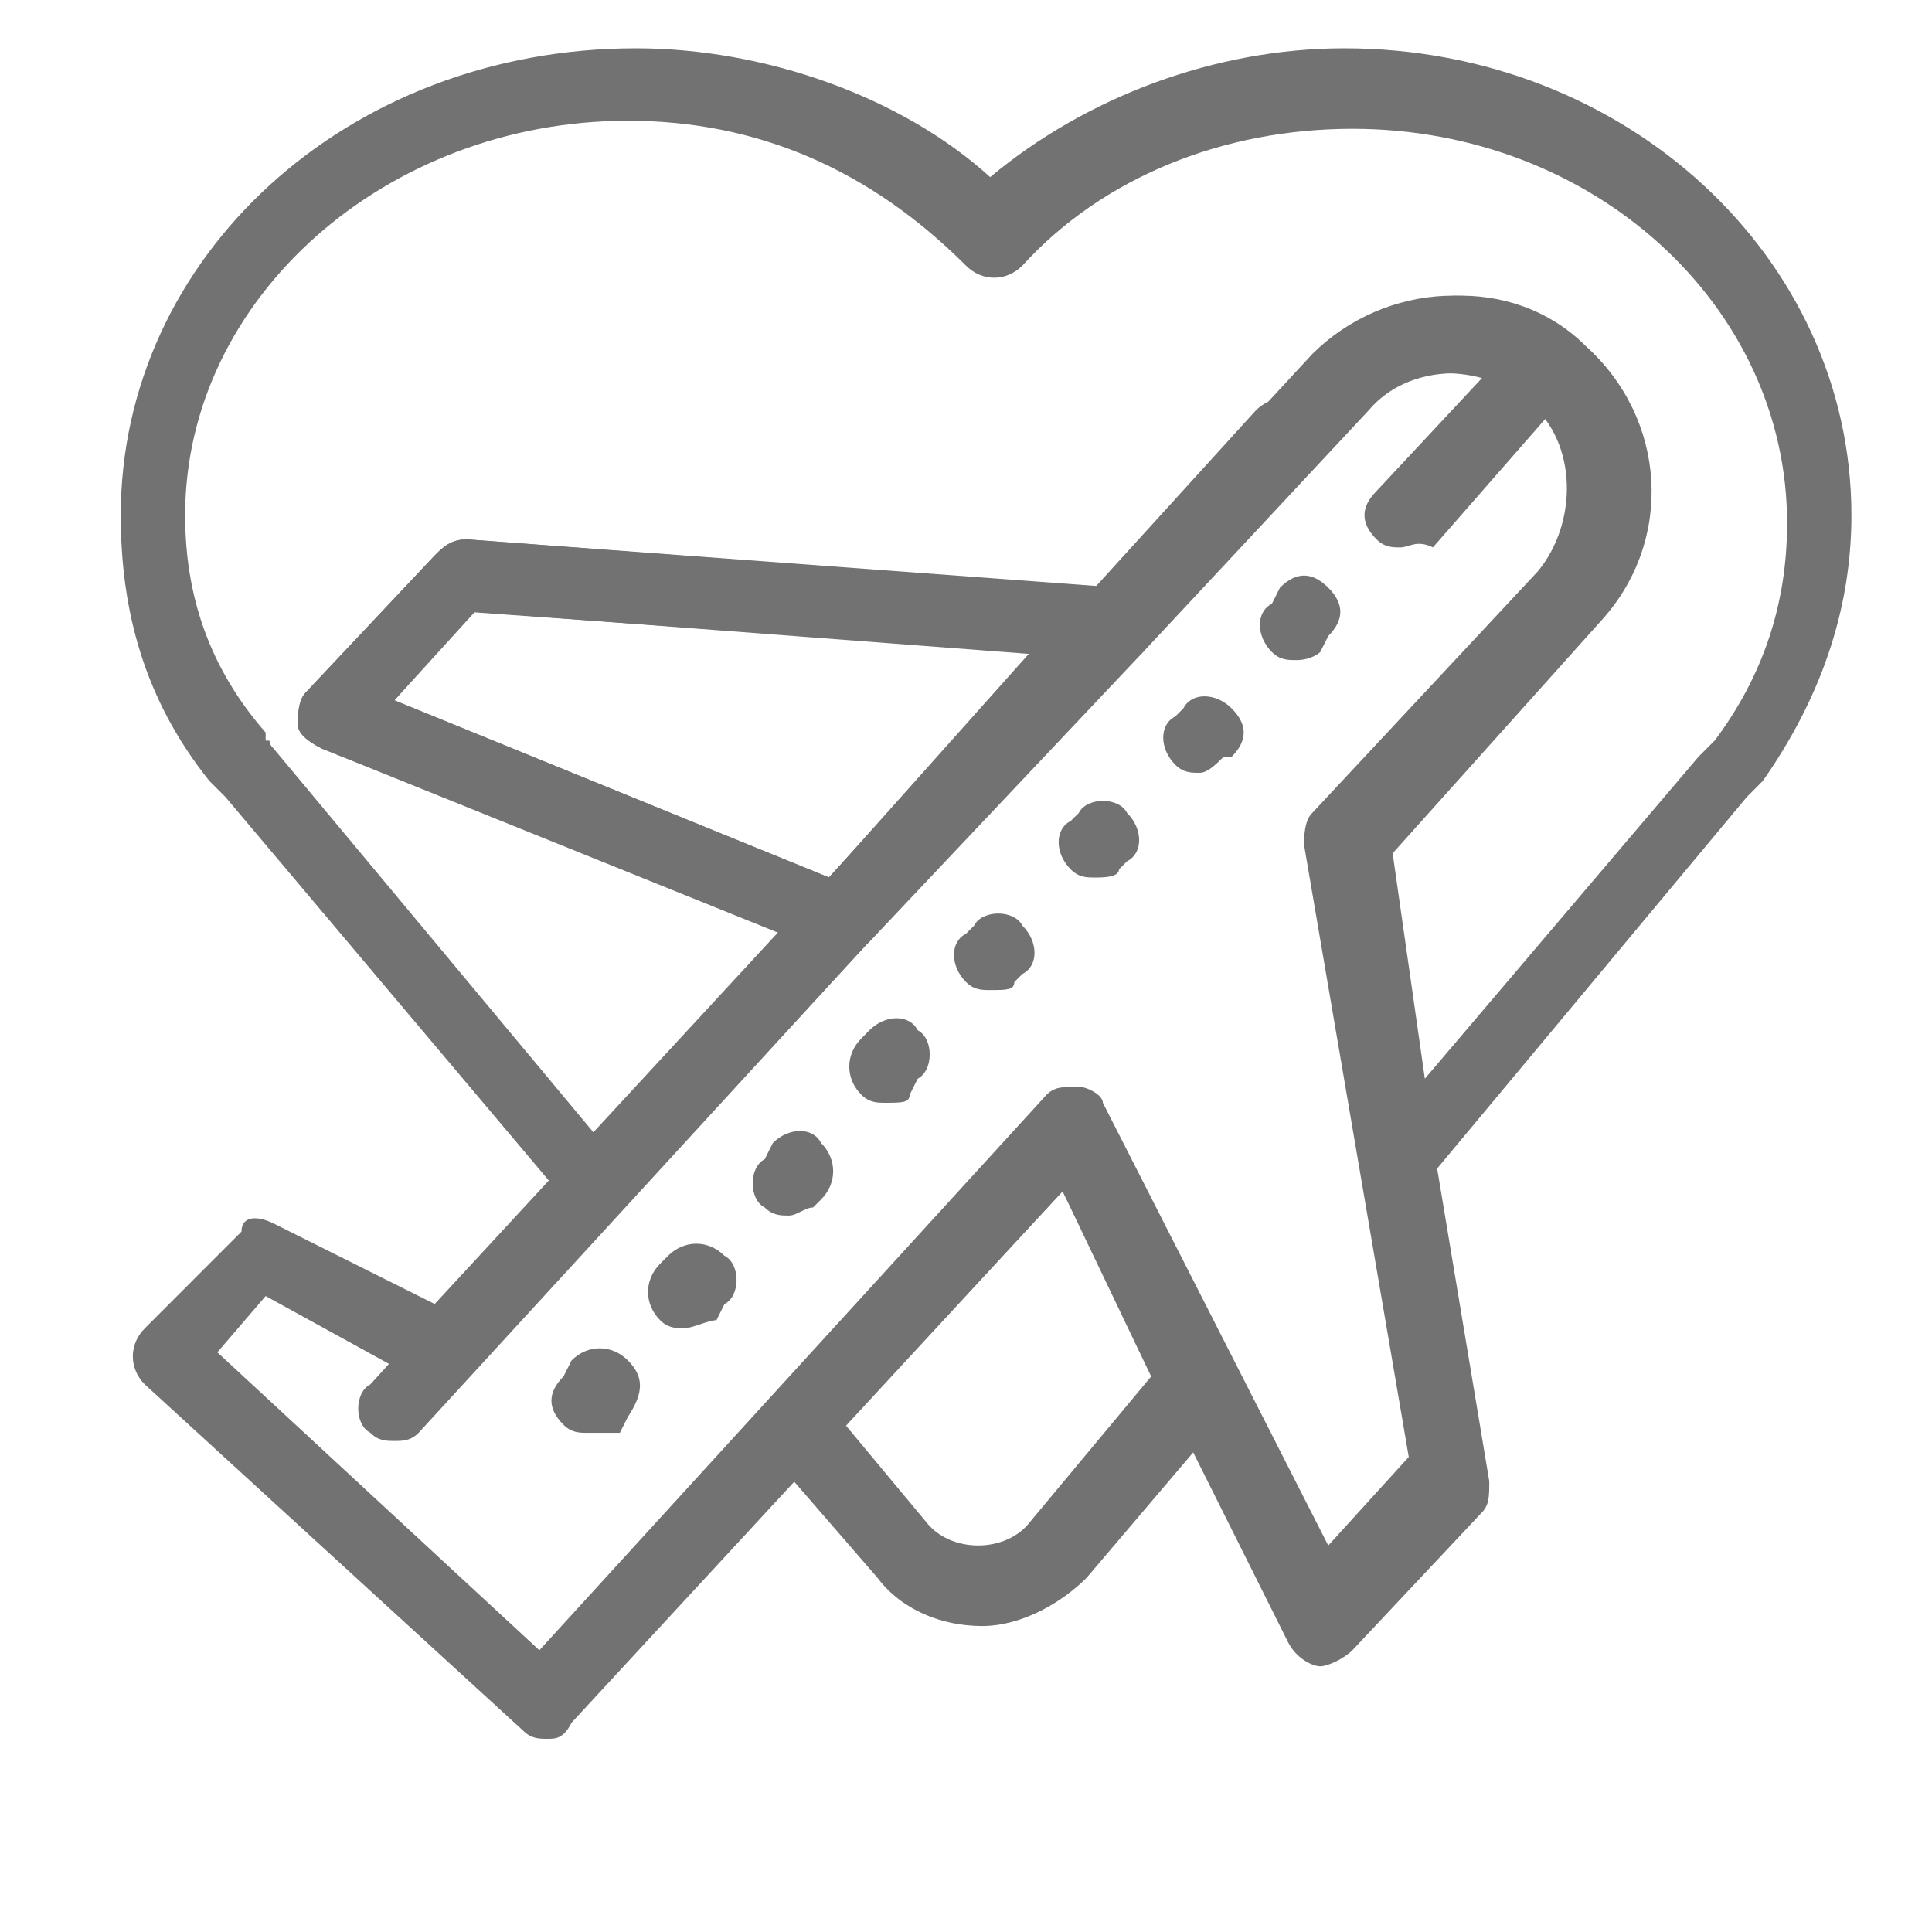 <?xml version="1.0" encoding="utf-8"?>
<!-- Generator: Adobe Illustrator 16.0.0, SVG Export Plug-In . SVG Version: 6.00 Build 0)  -->
<!DOCTYPE svg PUBLIC "-//W3C//DTD SVG 1.1//EN" "http://www.w3.org/Graphics/SVG/1.1/DTD/svg11.dtd">
<svg version="1.1" id="Layer_1" xmlns="http://www.w3.org/2000/svg" xmlns:xlink="http://www.w3.org/1999/xlink" x="0px" y="0px"
	 width="24px" height="24px" viewBox="0 0 24 24" enable-background="new 0 0 24 24" xml:space="preserve">
<g>
	<g>
		<g>
			<path fill="#727272" d="M12.2,20.199c-0.5,0-1-0.199-1.3-0.6l-1.3-1.5c-0.2-0.199-0.2-0.4,0-0.6l3.4-3.701
				c0.101-0.1,0.2-0.1,0.4-0.1c0.1,0,0.3,0.1,0.3,0.201l1.6,3.199c0.101,0.199,0.101,0.301-0.1,0.5l-1.7,2
				C13.2,19.9,12.7,20.199,12.2,20.199z M10.5,17.699l1,1.201c0.301,0.398,1,0.398,1.3,0l1.5-1.801l-1.1-2.301L10.5,17.699z"/>
		</g>
		<g>
			<path fill="#727272" d="M7.4,15.199L7.4,15.199c-0.1,0-0.2-0.1-0.3-0.199L2.8,9.9L2.7,9.8L2.6,9.7c-0.8-1-1.1-2.1-1.1-3.3
				c0-3.2,2.8-5.8,6.4-5.8c1.6,0,3.3,0.6,4.4,1.6c1.199-1,2.8-1.6,4.399-1.6c3.5,0,6.3,2.6,6.3,5.8c0,1.2-0.399,2.3-1.1,3.3
				L21.8,9.8L21.7,9.9l-4,4.799c-0.1,0.1-0.3,0.201-0.5,0.201c-0.1-0.102-0.3-0.201-0.3-0.4l-0.601-4c0-0.1,0-0.301,0.101-0.4l2.8-3
				c0.5-0.6,0.5-1.6-0.1-2.1C18.5,4.5,17.5,4.5,17,5.1l-2.8,3c-0.1,0.1-0.3,0.1-0.4,0.1L5.9,7.6l-1,1.1l5.4,2.201l1.799-2
				c0.101-0.2,0.5-0.2,0.601,0c0.2,0.2,0.2,0.399,0,0.6l-5,5.5C7.7,15.1,7.5,15.199,7.4,15.199z M7.8,1.5c-3,0-5.5,2.2-5.5,4.9
				c0,1,0.3,1.899,1,2.7v0.1c0.1,0,0,0,0.1,0.1l4,4.8l2.3-2.5L4,9.3C3.8,9.2,3.7,9.1,3.7,9c0-0.1,0-0.3,0.1-0.4l1.6-1.7
				C5.5,6.8,5.6,6.7,5.8,6.7l7.9,0.6L16.4,4.4C17.3,3.5,18.8,3.4,19.7,4.3c1,0.9,1.1,2.4,0.2,3.4L17.3,10.6l0.4,2.8l3.4-4L21.2,9.3
				l0.1-0.1c0.601-0.8,0.9-1.7,0.9-2.7c0-2.7-2.4-4.9-5.4-4.9c-1.6,0-3.1,0.6-4.1,1.7c-0.2,0.2-0.5,0.2-0.7,0
				C10.8,2.1,9.4,1.5,7.8,1.5z"/>
		</g>
	</g>
	<g>
		<g>
			<g>
				<path fill="#727272" d="M10.5,11.799c-0.1,0-0.1,0-0.2,0L4,9.3C3.8,9.2,3.7,9.1,3.7,9c0-0.1,0-0.3,0.1-0.4l1.6-1.7
					C5.5,6.8,5.6,6.7,5.8,6.7l8.1,0.6C14,7.3,14.2,7.4,14.3,7.6c0.101,0.2,0,0.3-0.1,0.5l-3.4,3.6
					C10.7,11.799,10.6,11.799,10.5,11.799z M4.9,8.7l5.4,2.201L12.8,8.1l-7-0.5L4.9,8.7z"/>
			</g>
			<g>
				<path fill="#727272" d="M6.8,21.6c-0.1,0-0.2,0-0.3-0.1l-4.7-4.301c-0.2-0.199-0.2-0.5,0-0.699L3,15.299
					c0-0.199,0.2-0.199,0.4-0.1l2,1L16.3,4.4c0.9-0.9,2.4-1,3.301-0.101c1,0.9,1.1,2.4,0.199,3.4l-2.6,2.9l1.3,7.8
					c0,0.199,0,0.299-0.1,0.398L16.8,20.5c-0.1,0.1-0.3,0.199-0.399,0.199c-0.101,0-0.3-0.1-0.4-0.299l-2.8-5.602L7.1,21.4
					C7,21.6,6.9,21.6,6.8,21.6L6.8,21.6z M2.7,16.799l4,3.701l6.3-6.9c0.101-0.1,0.2-0.1,0.4-0.1c0.1,0,0.3,0.1,0.3,0.199l2.8,5.5
					l1-1.1L16.2,10.5c0-0.1,0-0.301,0.1-0.4l2.801-3c0.5-0.6,0.5-1.6-0.101-2.1c-0.6-0.5-1.6-0.5-2.1,0.1l-11.1,12
					c-0.1,0.199-0.4,0.199-0.5,0.1l-2-1.1L2.7,16.799z"/>
			</g>
			<g>
				<path fill="#727272" d="M4.9,17.9c-0.1,0-0.2,0-0.3-0.102c-0.2-0.1-0.2-0.5,0-0.6l11-12.099c0.199-0.2,0.5-0.2,0.699,0
					c0.2,0.2,0.2,0.5,0,0.6L5.2,17.799C5.1,17.9,5,17.9,4.9,17.9z"/>
			</g>
		</g>
		<g>
			<path fill="#727272" d="M7.3,17.799c-0.1,0-0.2,0-0.3-0.1c-0.2-0.199-0.2-0.4,0-0.6L7.1,16.9c0.2-0.201,0.5-0.201,0.7,0
				C8,17.1,8,17.299,7.8,17.6l-0.1,0.199C7.5,17.799,7.4,17.799,7.3,17.799z"/>
		</g>
		<g>
			<path fill="#727272" d="M8.5,16.5c-0.1,0-0.2,0-0.3-0.1c-0.2-0.201-0.2-0.5,0-0.701l0.1-0.1C8.5,15.4,8.8,15.4,9,15.6
				c0.2,0.1,0.2,0.5,0,0.6L8.9,16.4C8.8,16.4,8.6,16.5,8.5,16.5z"/>
		</g>
		<g>
			<path fill="#727272" d="M9.8,15.1c-0.1,0-0.2,0-0.3-0.1c-0.2-0.1-0.2-0.5,0-0.6l0.1-0.201c0.2-0.199,0.5-0.199,0.6,0
				c0.2,0.201,0.2,0.5,0,0.701L10.1,15C10,15,9.9,15.1,9.8,15.1z"/>
		</g>
		<g>
			<path fill="#727272" d="M11,13.699c-0.1,0-0.2,0-0.3-0.1c-0.2-0.199-0.2-0.5,0-0.699l0.1-0.102c0.2-0.199,0.5-0.199,0.6,0
				c0.199,0.102,0.199,0.5,0,0.602L11.3,13.6C11.3,13.699,11.2,13.699,11,13.699z"/>
		</g>
		<g>
			<path fill="#727272" d="M12.301,12.299c-0.101,0-0.201,0-0.301-0.1c-0.199-0.199-0.199-0.5,0-0.6l0.1-0.1
				c0.101-0.201,0.5-0.201,0.601,0c0.2,0.199,0.2,0.5,0,0.6L12.6,12.2C12.6,12.299,12.5,12.299,12.301,12.299z"/>
		</g>
		<g>
			<path fill="#727272" d="M13.601,10.901c-0.101,0-0.2,0-0.301-0.102c-0.199-0.199-0.199-0.5,0-0.6l0.101-0.1
				c0.1-0.2,0.5-0.2,0.6,0c0.2,0.199,0.2,0.5,0,0.6l-0.1,0.1C13.9,10.901,13.7,10.901,13.601,10.901z"/>
		</g>
		<g>
			<path fill="#727272" d="M14.9,9.6c-0.101,0-0.2,0-0.3-0.1c-0.2-0.2-0.2-0.5,0-0.6L14.7,8.8c0.1-0.2,0.4-0.2,0.6,0
				c0.2,0.2,0.2,0.4,0,0.601h-0.1C15.101,9.5,15,9.6,14.9,9.6z"/>
		</g>
		<g>
			<path fill="#727272" d="M16.101,8.2c-0.101,0-0.2,0-0.301-0.1c-0.199-0.2-0.199-0.5,0-0.6L15.9,7.3c0.2-0.2,0.399-0.2,0.6,0
				c0.2,0.2,0.2,0.4,0,0.601l-0.1,0.2C16.4,8.1,16.3,8.2,16.101,8.2z"/>
		</g>
		<g>
			<path fill="#727272" d="M17.4,6.8c-0.101,0-0.2,0-0.3-0.1c-0.2-0.2-0.2-0.4,0-0.6L18.5,4.6c0.2-0.2,0.5-0.2,0.7,0s0.2,0.5,0,0.6
				l-1.4,1.6C17.601,6.7,17.5,6.8,17.4,6.8z"/>
		</g>
	</g>
</g>
</svg>
